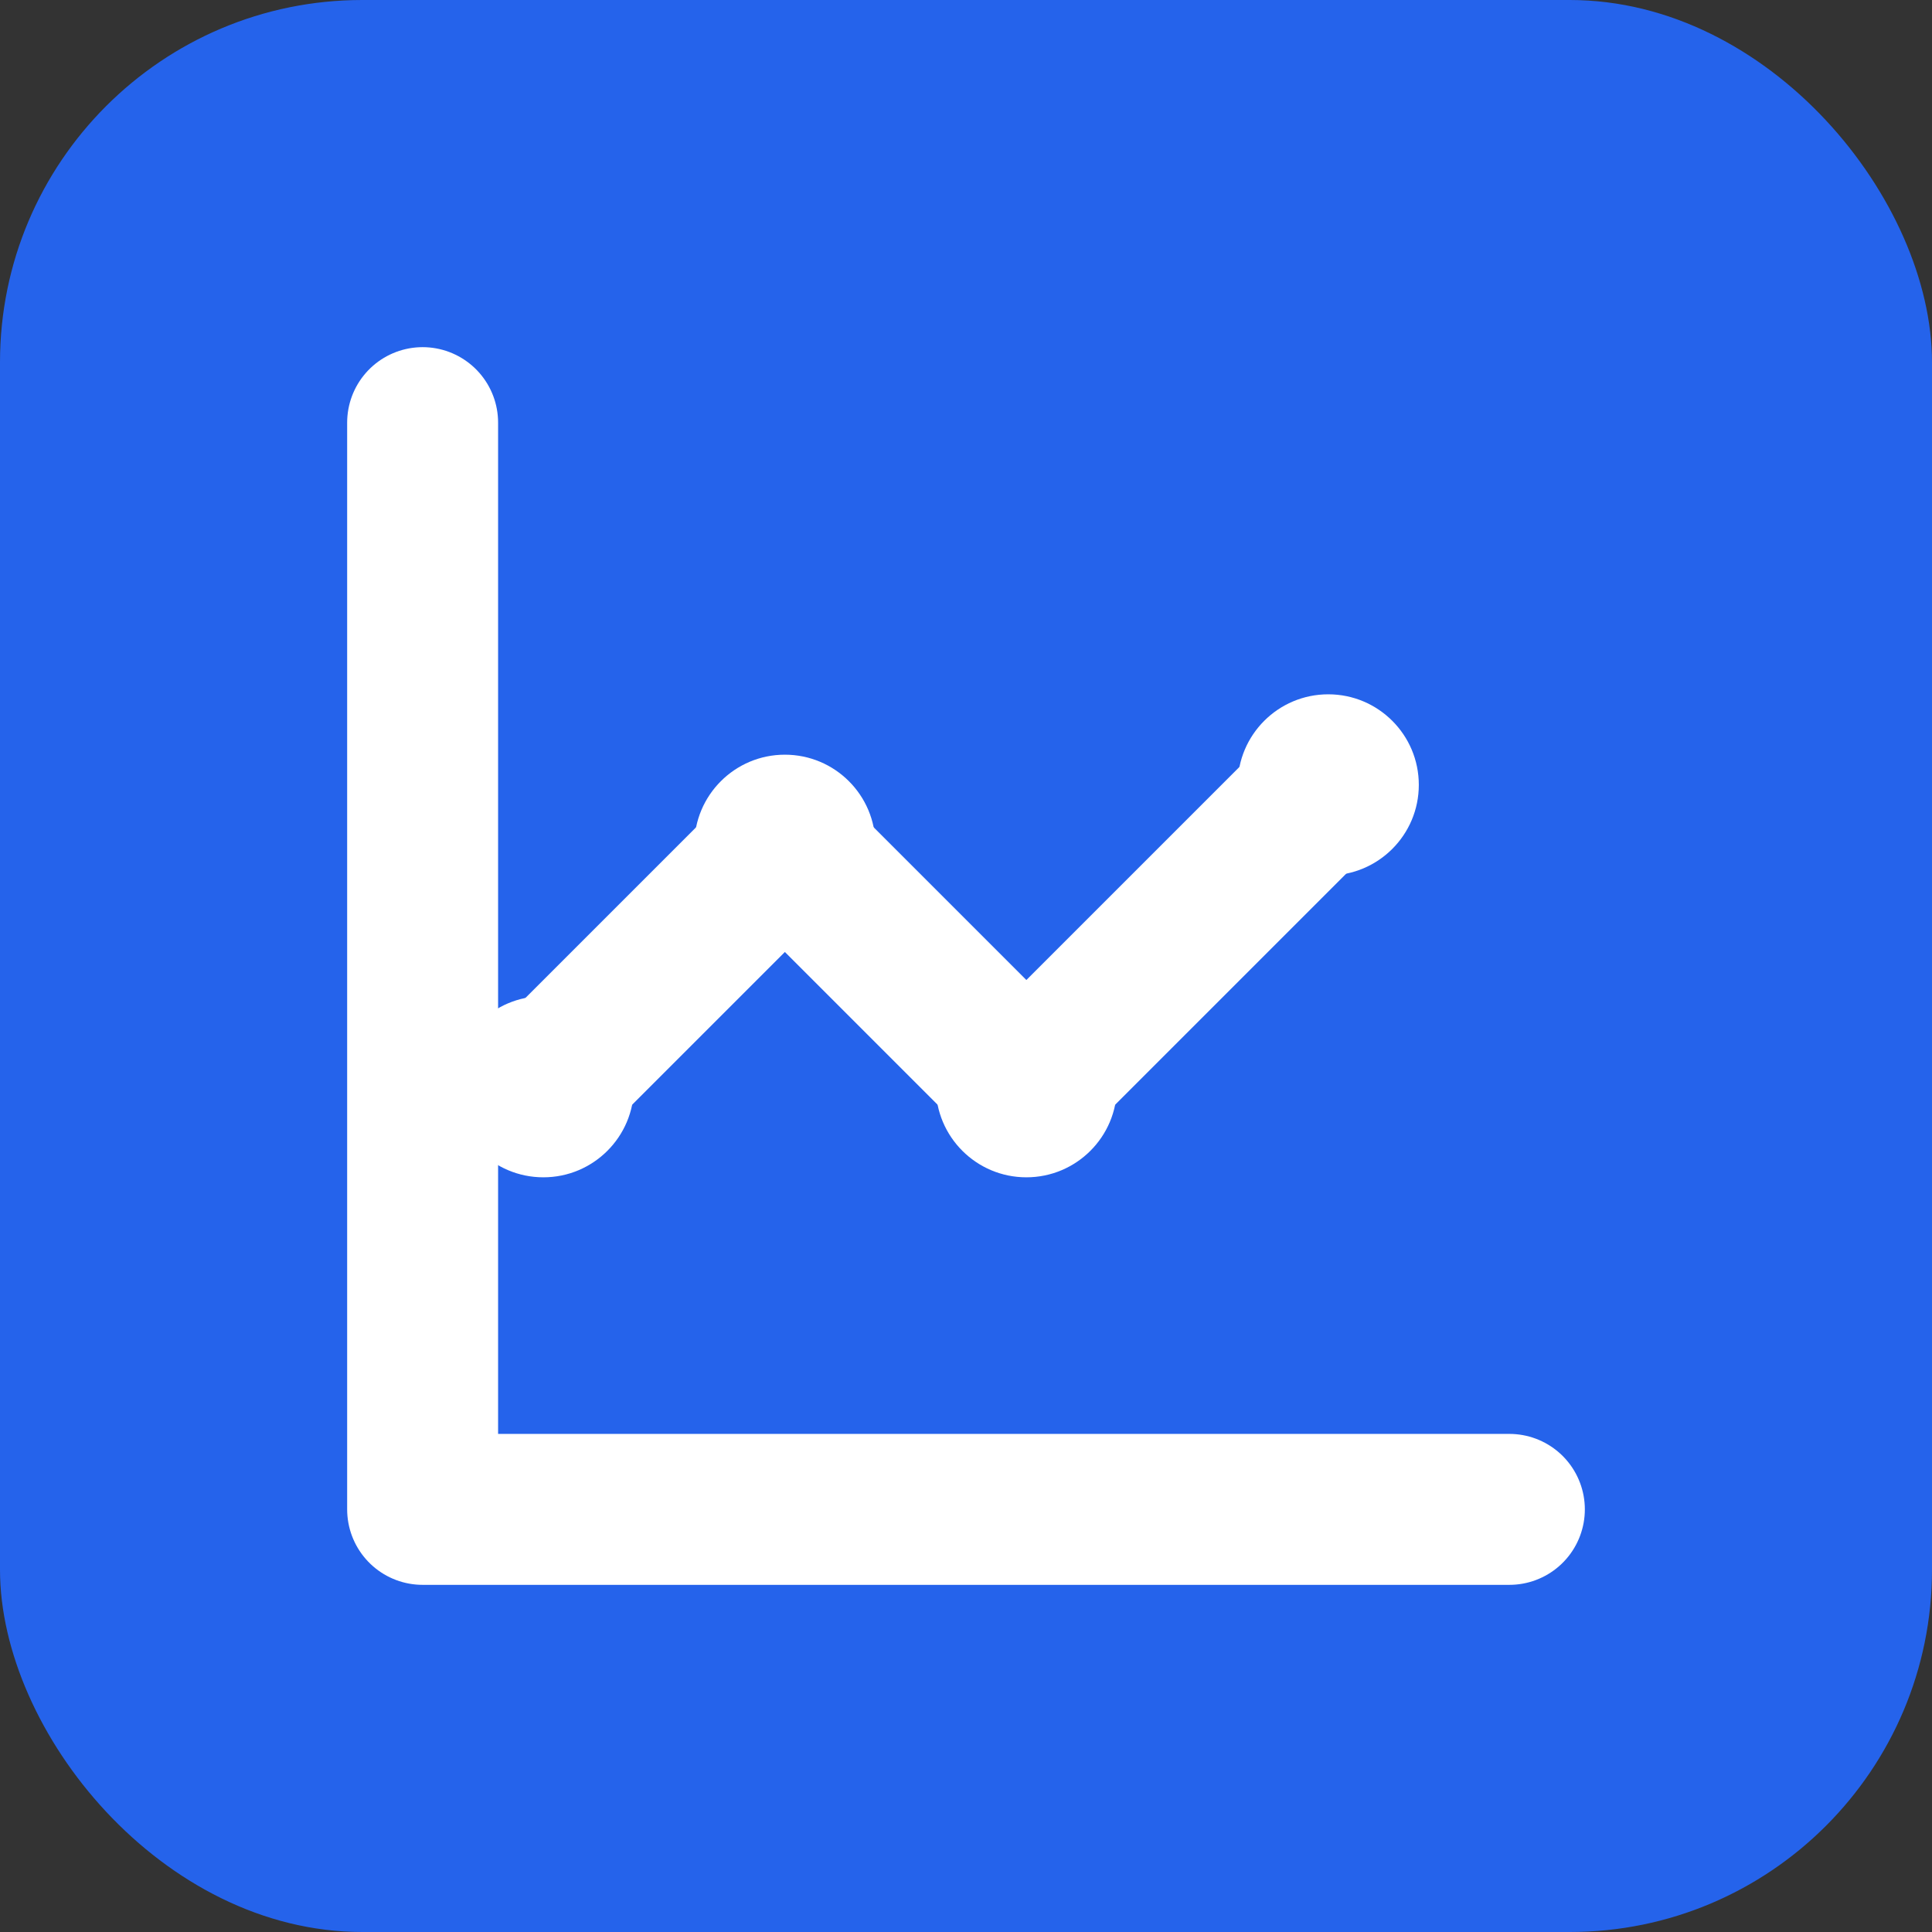 <svg width="32" height="32" viewBox="0 0 32 32" fill="none" xmlns="http://www.w3.org/2000/svg">
  <rect x="0" y="0" width="32" height="32" fill="#333333" stroke="none"/>
  <rect width="32" height="32" rx="6" fill="#2563eb"/>
  <g transform="translate(4, 4)">
    <path d="M3 3v18h18" stroke="white" stroke-width="2.5" stroke-linecap="round" stroke-linejoin="round"/>
    <path d="M18 9l-5 5L9 10l-4 4" stroke="white" stroke-width="2.5" stroke-linecap="round" stroke-linejoin="round"/>
    <circle cx="18" cy="9" r="1.5" fill="white"/>
    <circle cx="13" cy="14" r="1.5" fill="white"/>
    <circle cx="9" cy="10" r="1.5" fill="white"/>
    <circle cx="5" cy="14" r="1.5" fill="white"/>
  </g>
</svg>